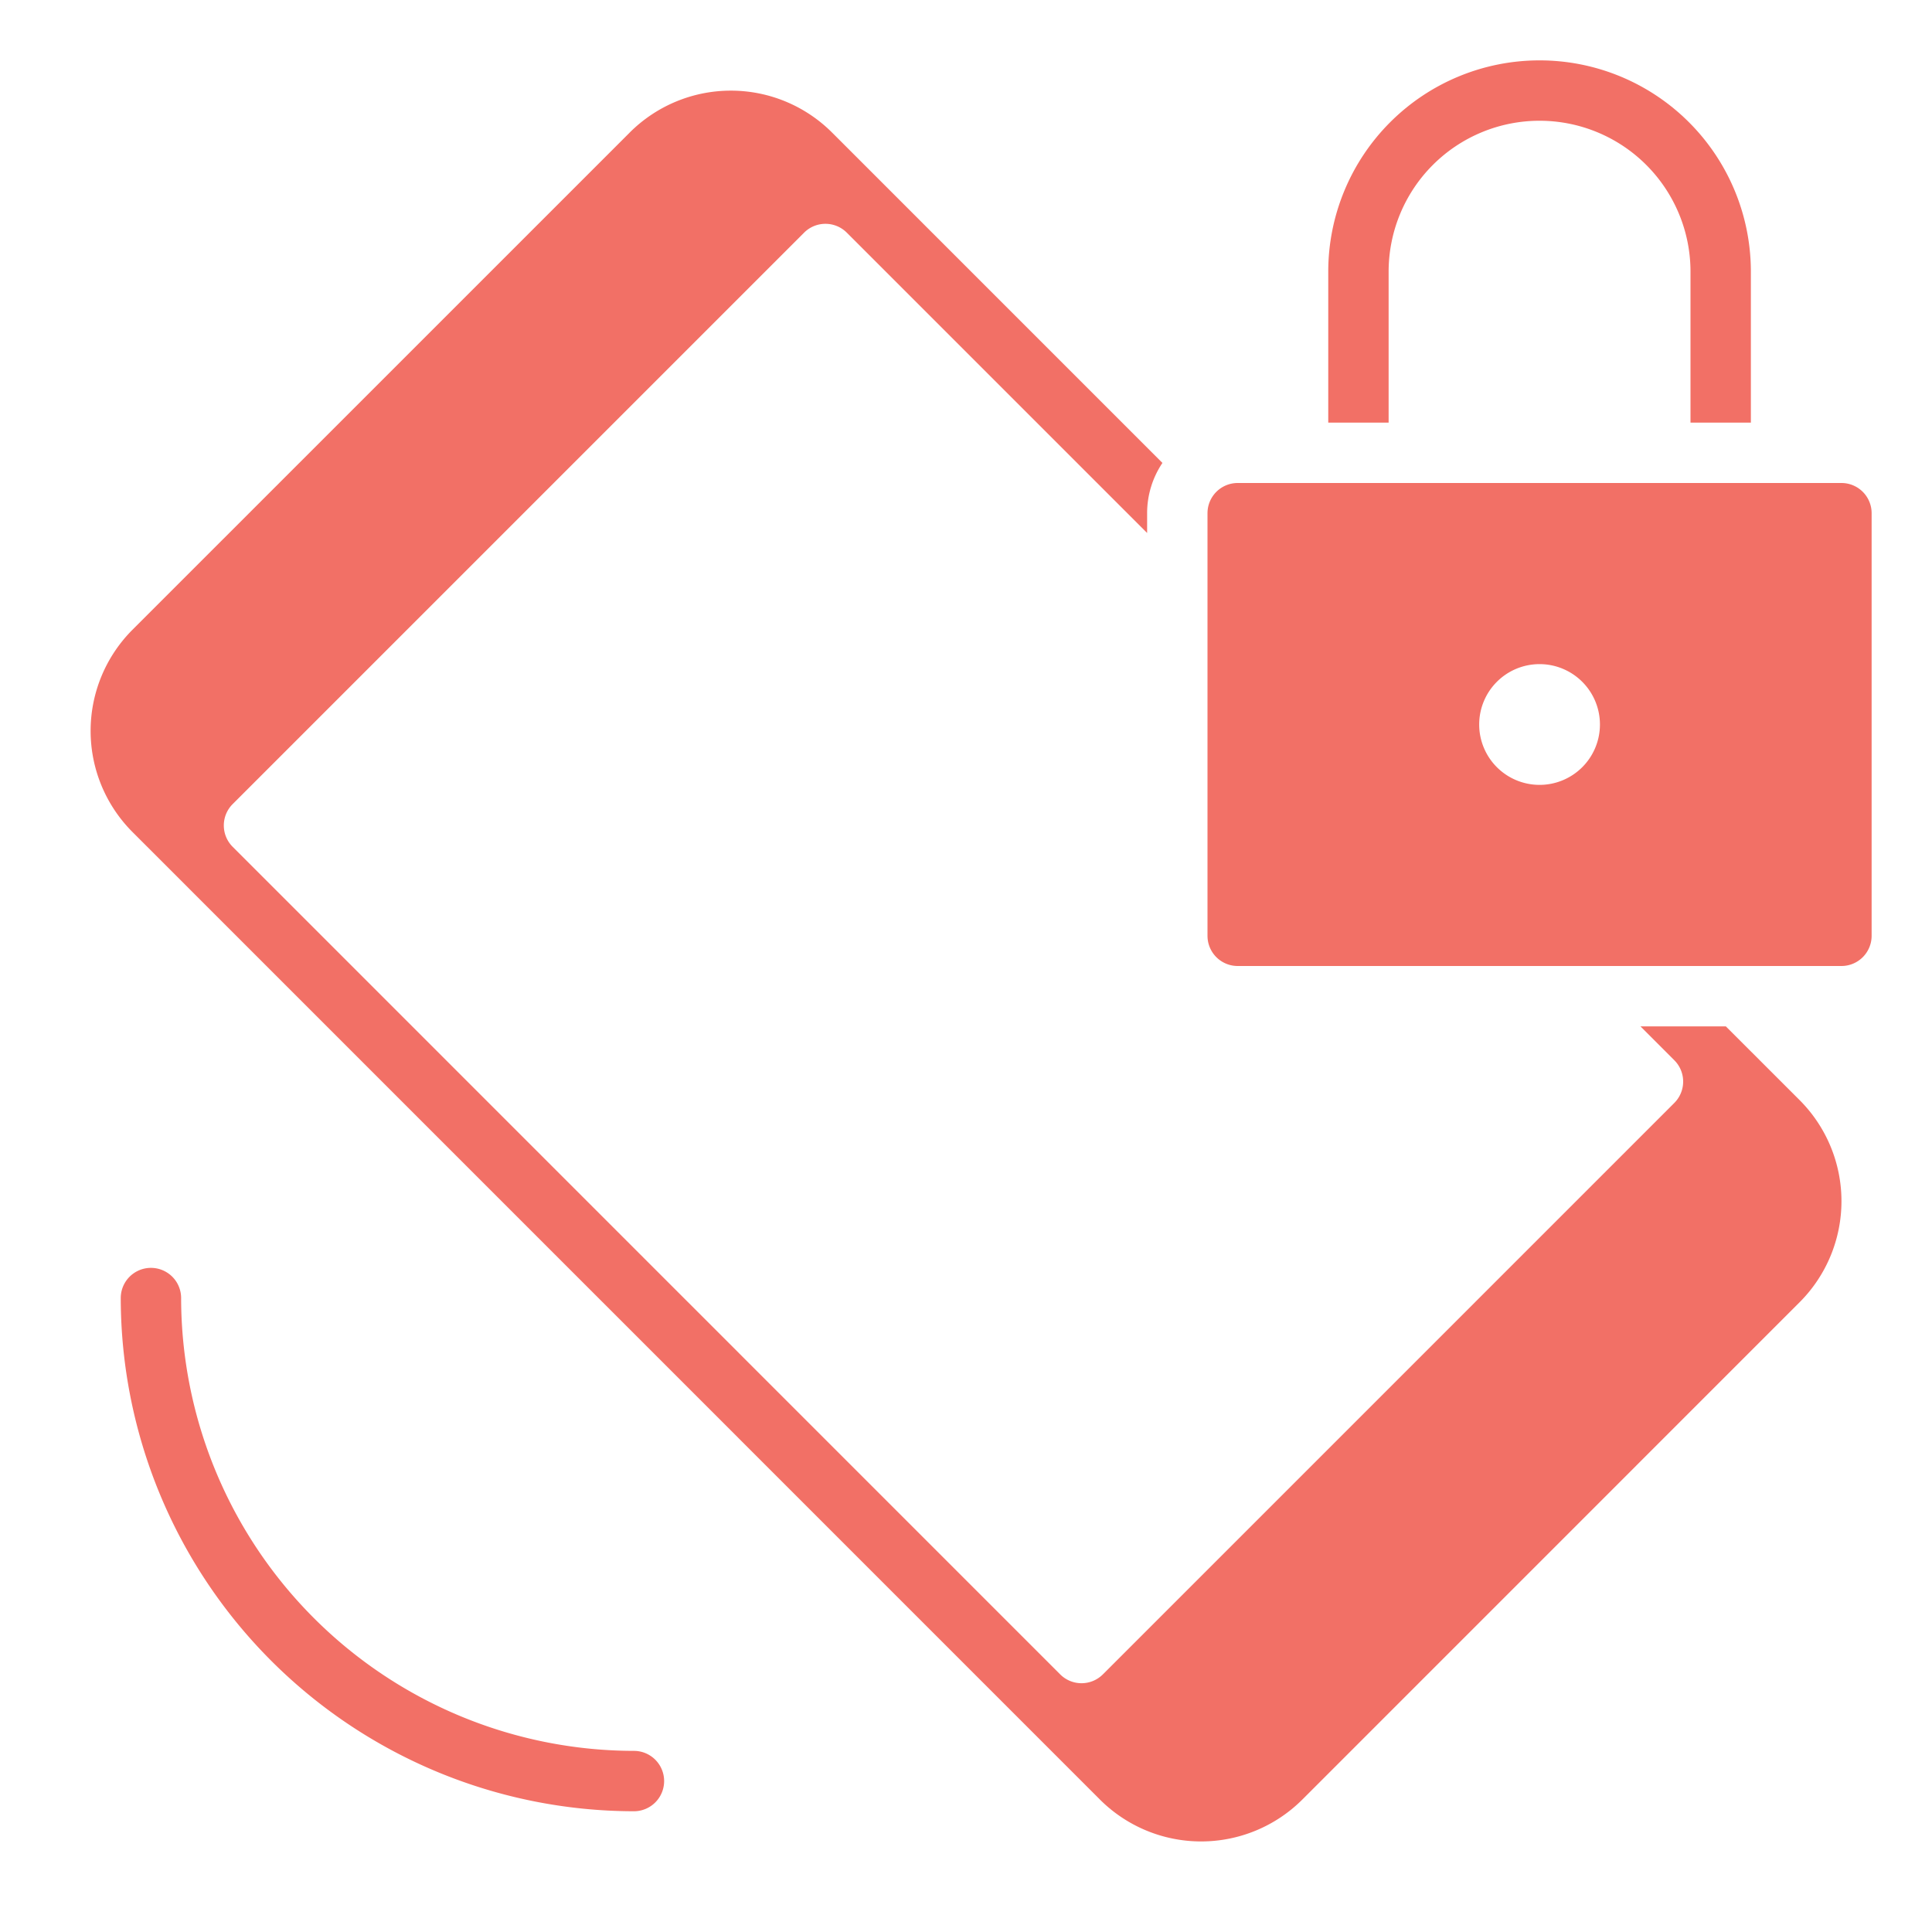 <svg xmlns="http://www.w3.org/2000/svg" viewBox="0 0 64 64" width="64" height="64"><title>lock orientation</title><g class="nc-icon-wrapper" fill="#f27066"><path data-color="color-2" d="M21,60A17.019,17.019,0,0,1,4,43a1,1,0,0,1,2,0A15.017,15.017,0,0,0,21,58a1,1,0,0,1,0,2Z"></path><path data-color="color-2" d="M46,9A5,5,0,0,1,56,9v5h2V9A7,7,0,0,0,44,9v5h2Z"></path><path d="M57.171,34H54.343l1.121,1.122a1,1,0,0,1,0,1.414l-18.93,18.93a1,1,0,0,1-1.414,0L7.707,28.051a1,1,0,0,1,0-1.414l18.93-18.93a1,1,0,0,1,1.414,0L38,17.656V17a2.985,2.985,0,0,1,.507-1.665L27.558,4.386a4.739,4.739,0,0,0-6.693,0L4.385,20.865a4.74,4.74,0,0,0,0,6.693L36.439,59.615a4.744,4.744,0,0,0,6.7,0l16.479-16.48,0,0a4.736,4.736,0,0,0,0-6.689Z" fill="#f27066"></path><path data-color="color-2" d="M61,16H41a1,1,0,0,0-1,1V31a1,1,0,0,0,1,1H61a1,1,0,0,0,1-1V17A1,1,0,0,0,61,16ZM51,26a2,2,0,1,1,2-2A2,2,0,0,1,51,26Z"></path></g></svg>